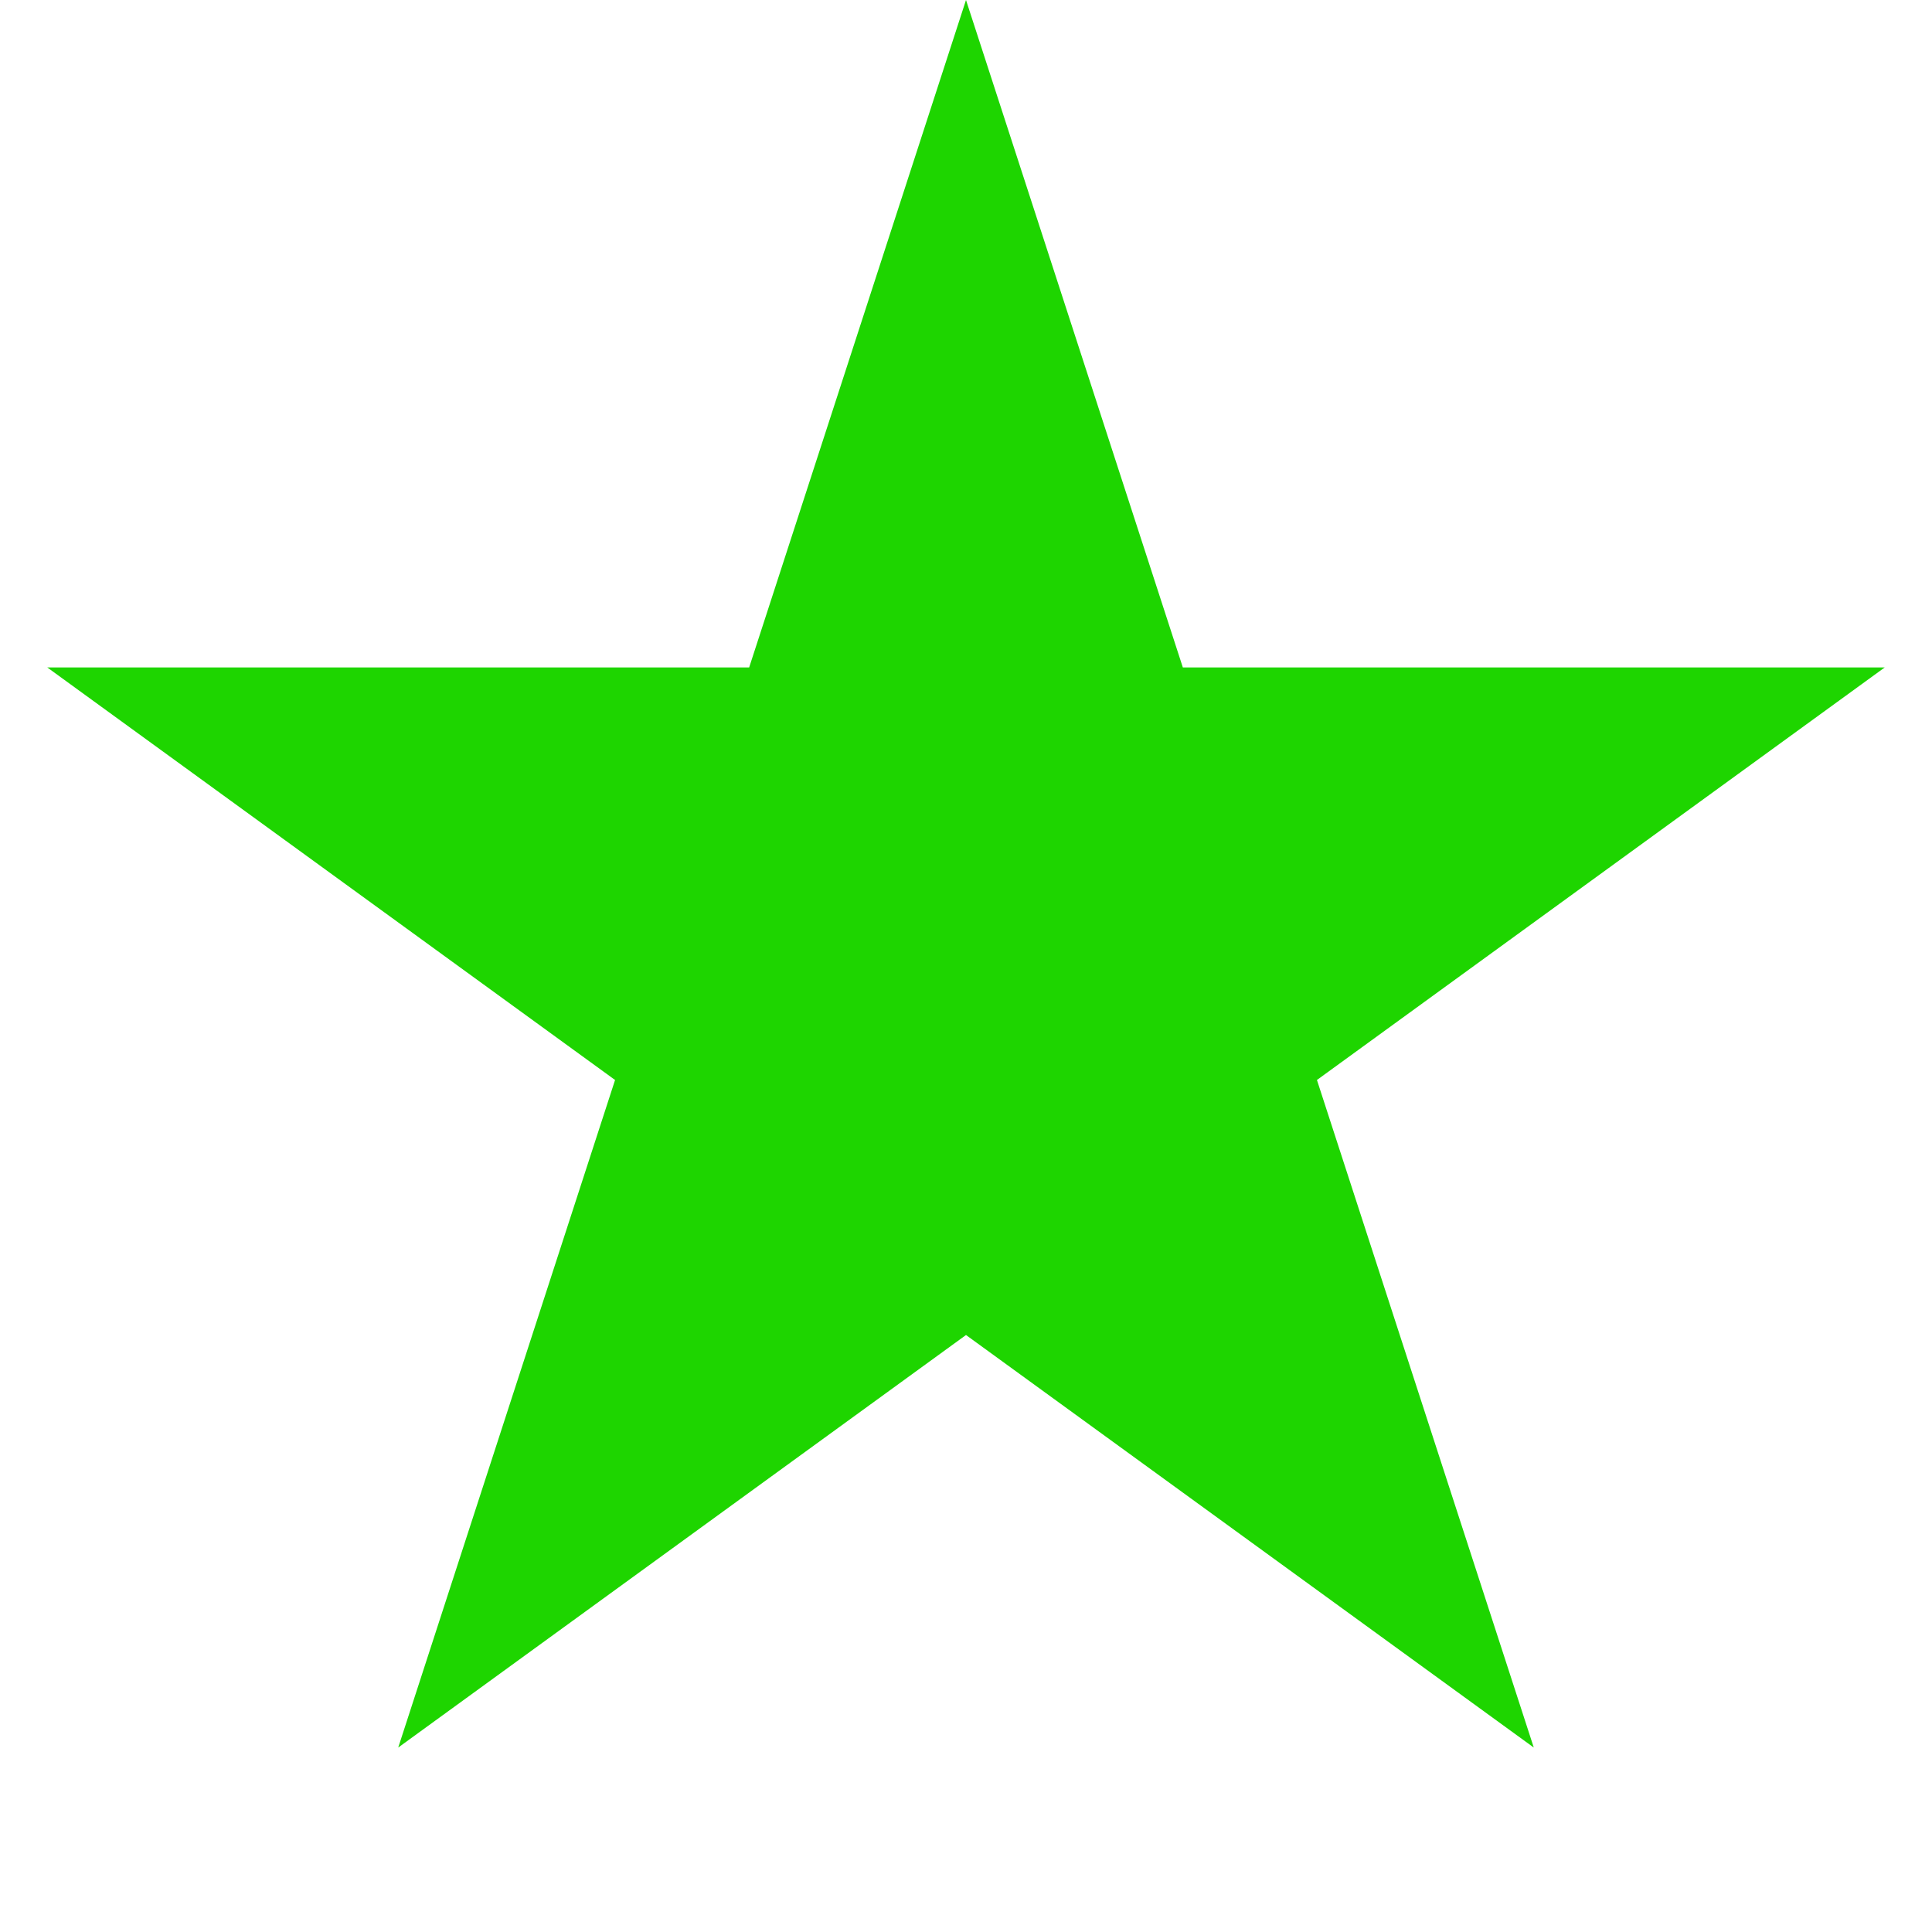 <svg width="17" height="17" viewBox="0 0 17 17" fill="none" xmlns="http://www.w3.org/2000/svg">
<g id="Star 3">
<path id="Star 2" d="M8.5 0L10.408 5.873L16.584 5.873L11.588 9.503L13.496 15.377L8.5 11.747L3.504 15.377L5.412 9.503L0.416 5.873L6.592 5.873L8.5 0Z" fill="#1ED500"/>
</g>
</svg>
